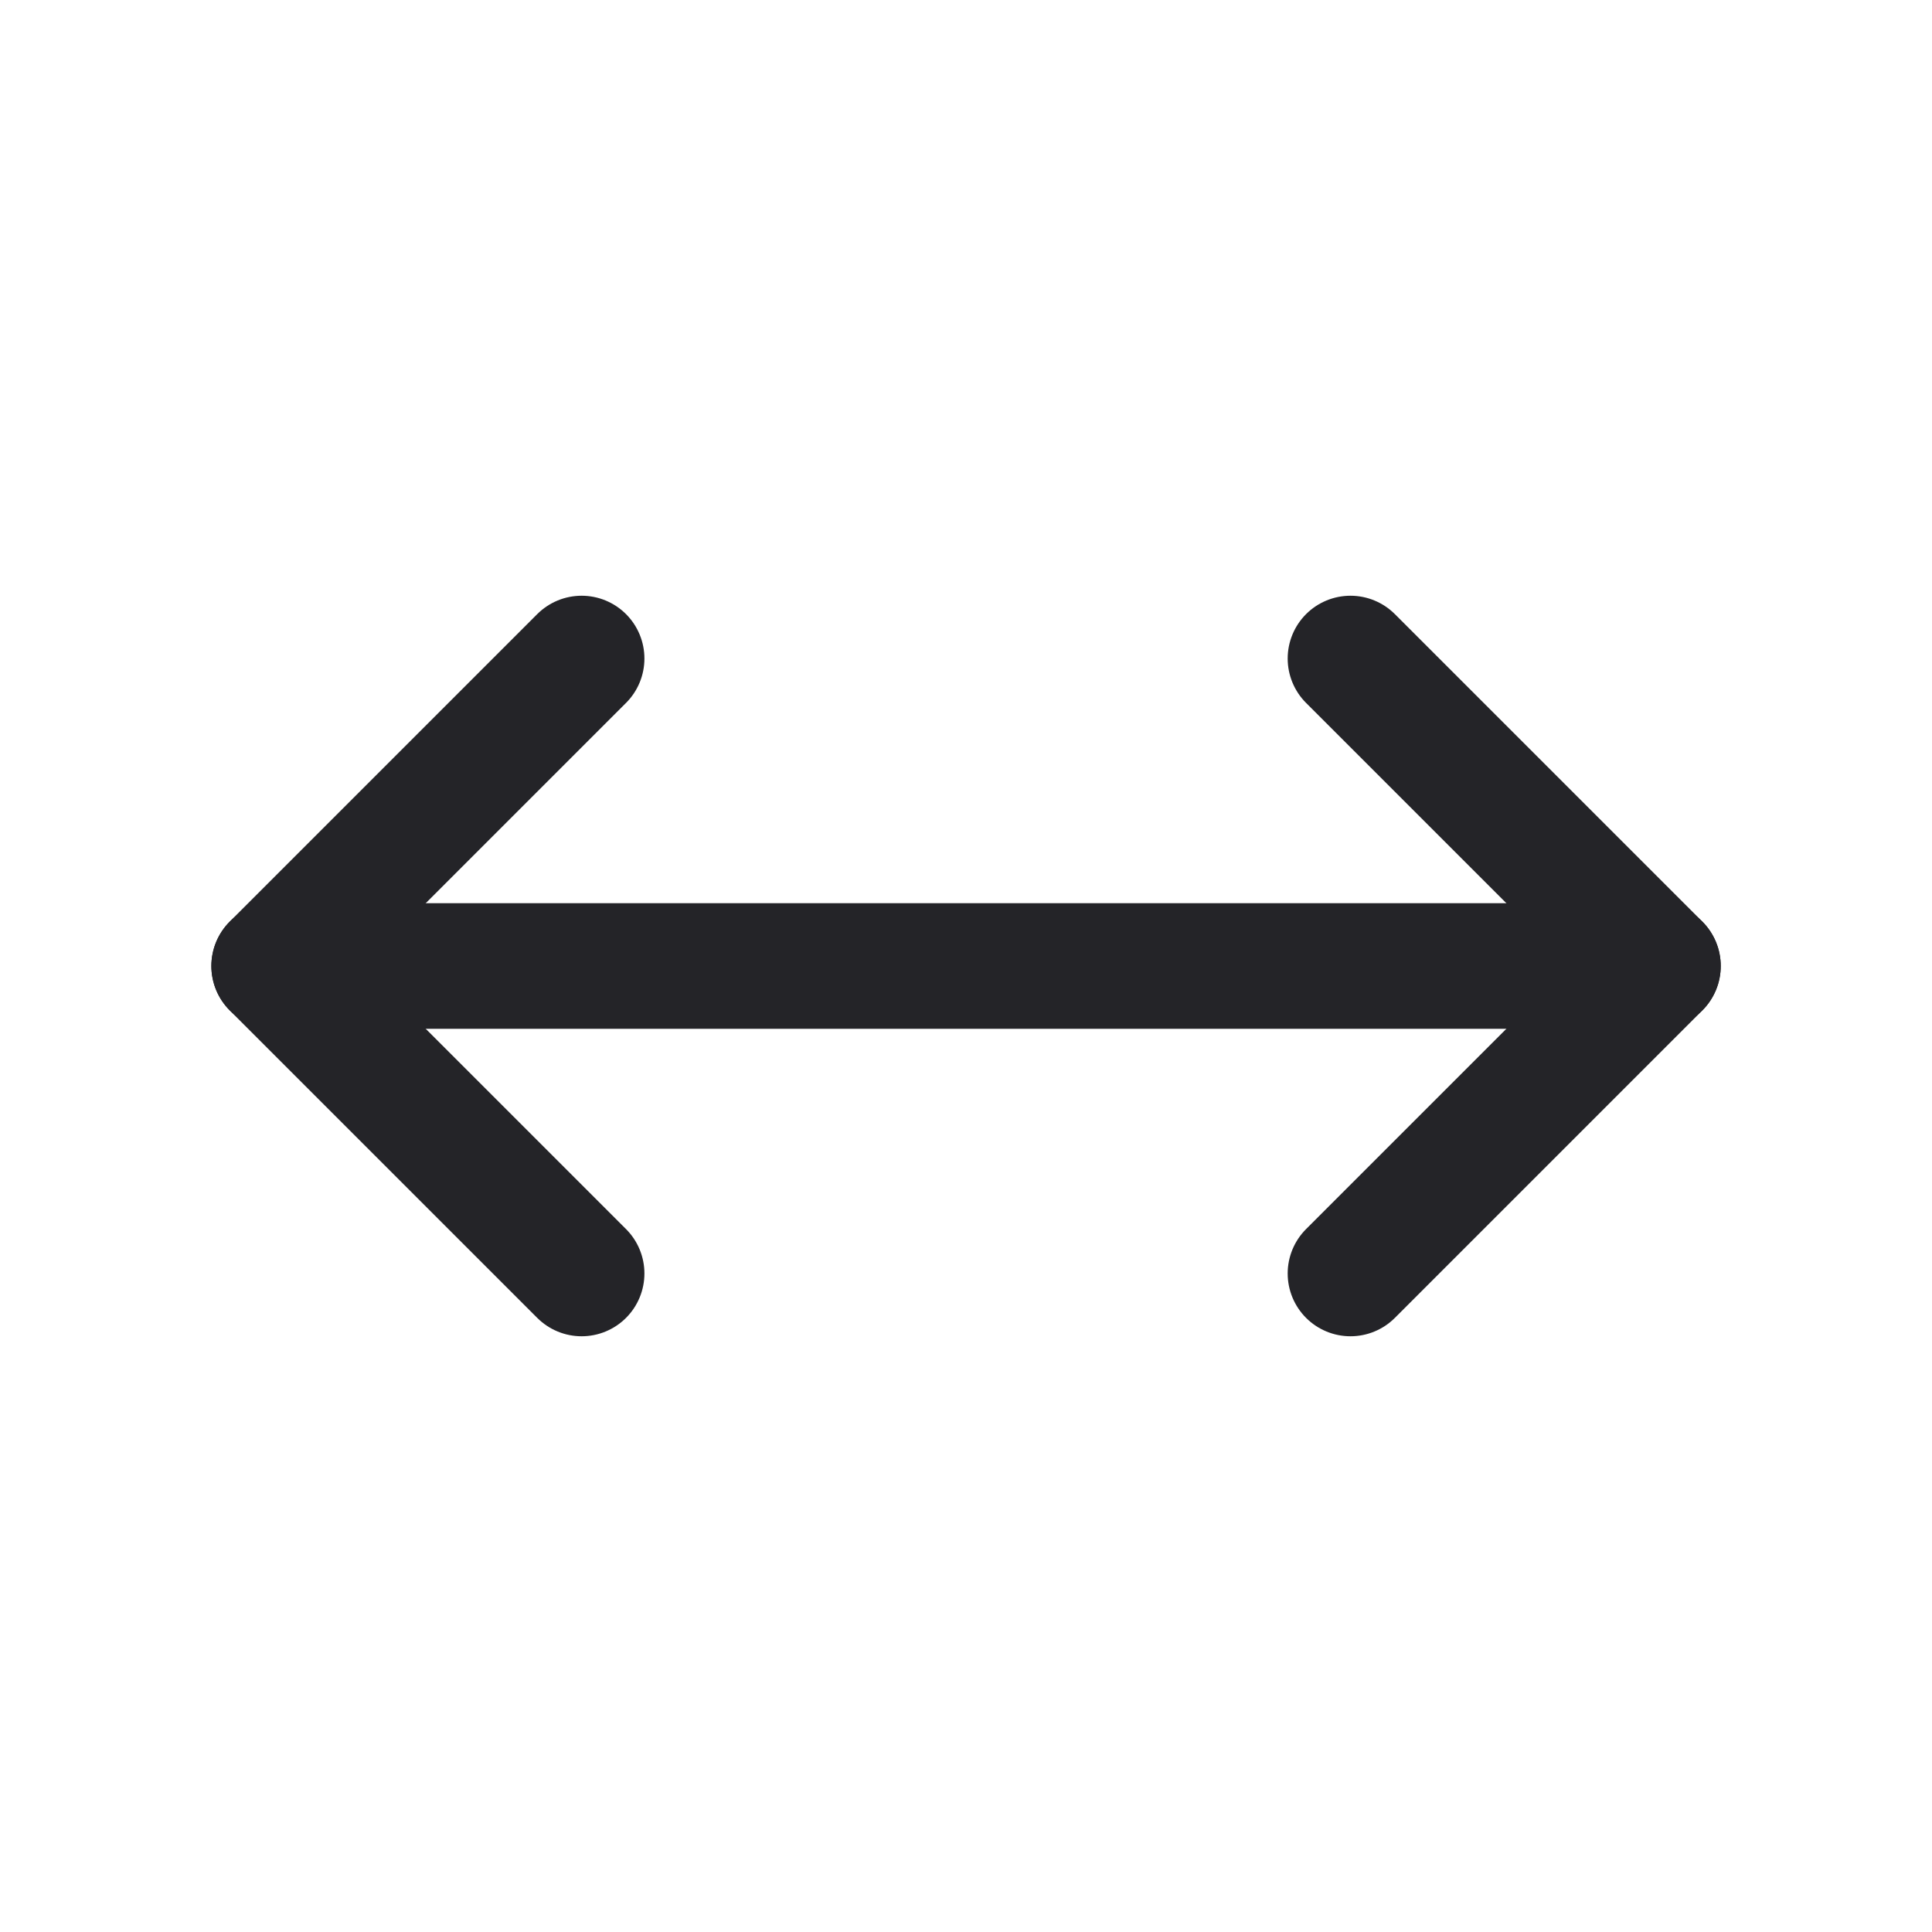 <svg xmlns="http://www.w3.org/2000/svg" xmlns:xlink="http://www.w3.org/1999/xlink" width="20" height="20" viewBox="0 0 20 20">
  <defs>
    <clipPath id="clip-feature_190">
      <rect width="20" height="20"/>
    </clipPath>
  </defs>
  <g id="feature_190" clip-path="url(#clip-feature_190)">
    <g id="Grupo_41" data-name="Grupo 41">
      <g id="Icon" transform="translate(17.163 6.817) rotate(90)">
        <path id="_3ce34a93-f5e4-47ba-9521-866a84fa8547" data-name="3ce34a93-f5e4-47ba-9521-866a84fa8547" d="M0,3.183,3.183,0,6.366,3.183" fill="none" stroke="#242428" stroke-linecap="round" stroke-linejoin="round" stroke-width="1.3"/>
        <path id="_7b40ff56-db52-4899-9120-88508061f6a3" data-name="7b40ff56-db52-4899-9120-88508061f6a3" d="M0,0,3.183,3.183,6.366,0" transform="translate(0 11.142)" fill="none" stroke="#242428" stroke-linecap="round" stroke-linejoin="round" stroke-width="1.3"/>
        <path id="_55dd5acb-73b5-437e-8789-cce94a260f59" data-name="55dd5acb-73b5-437e-8789-cce94a260f59" d="M0,0V14.325" transform="translate(3.183)" fill="none" stroke="#242428" stroke-linecap="round" stroke-linejoin="round" stroke-width="1.3"/>
      </g>
    </g>
  </g>
</svg>

